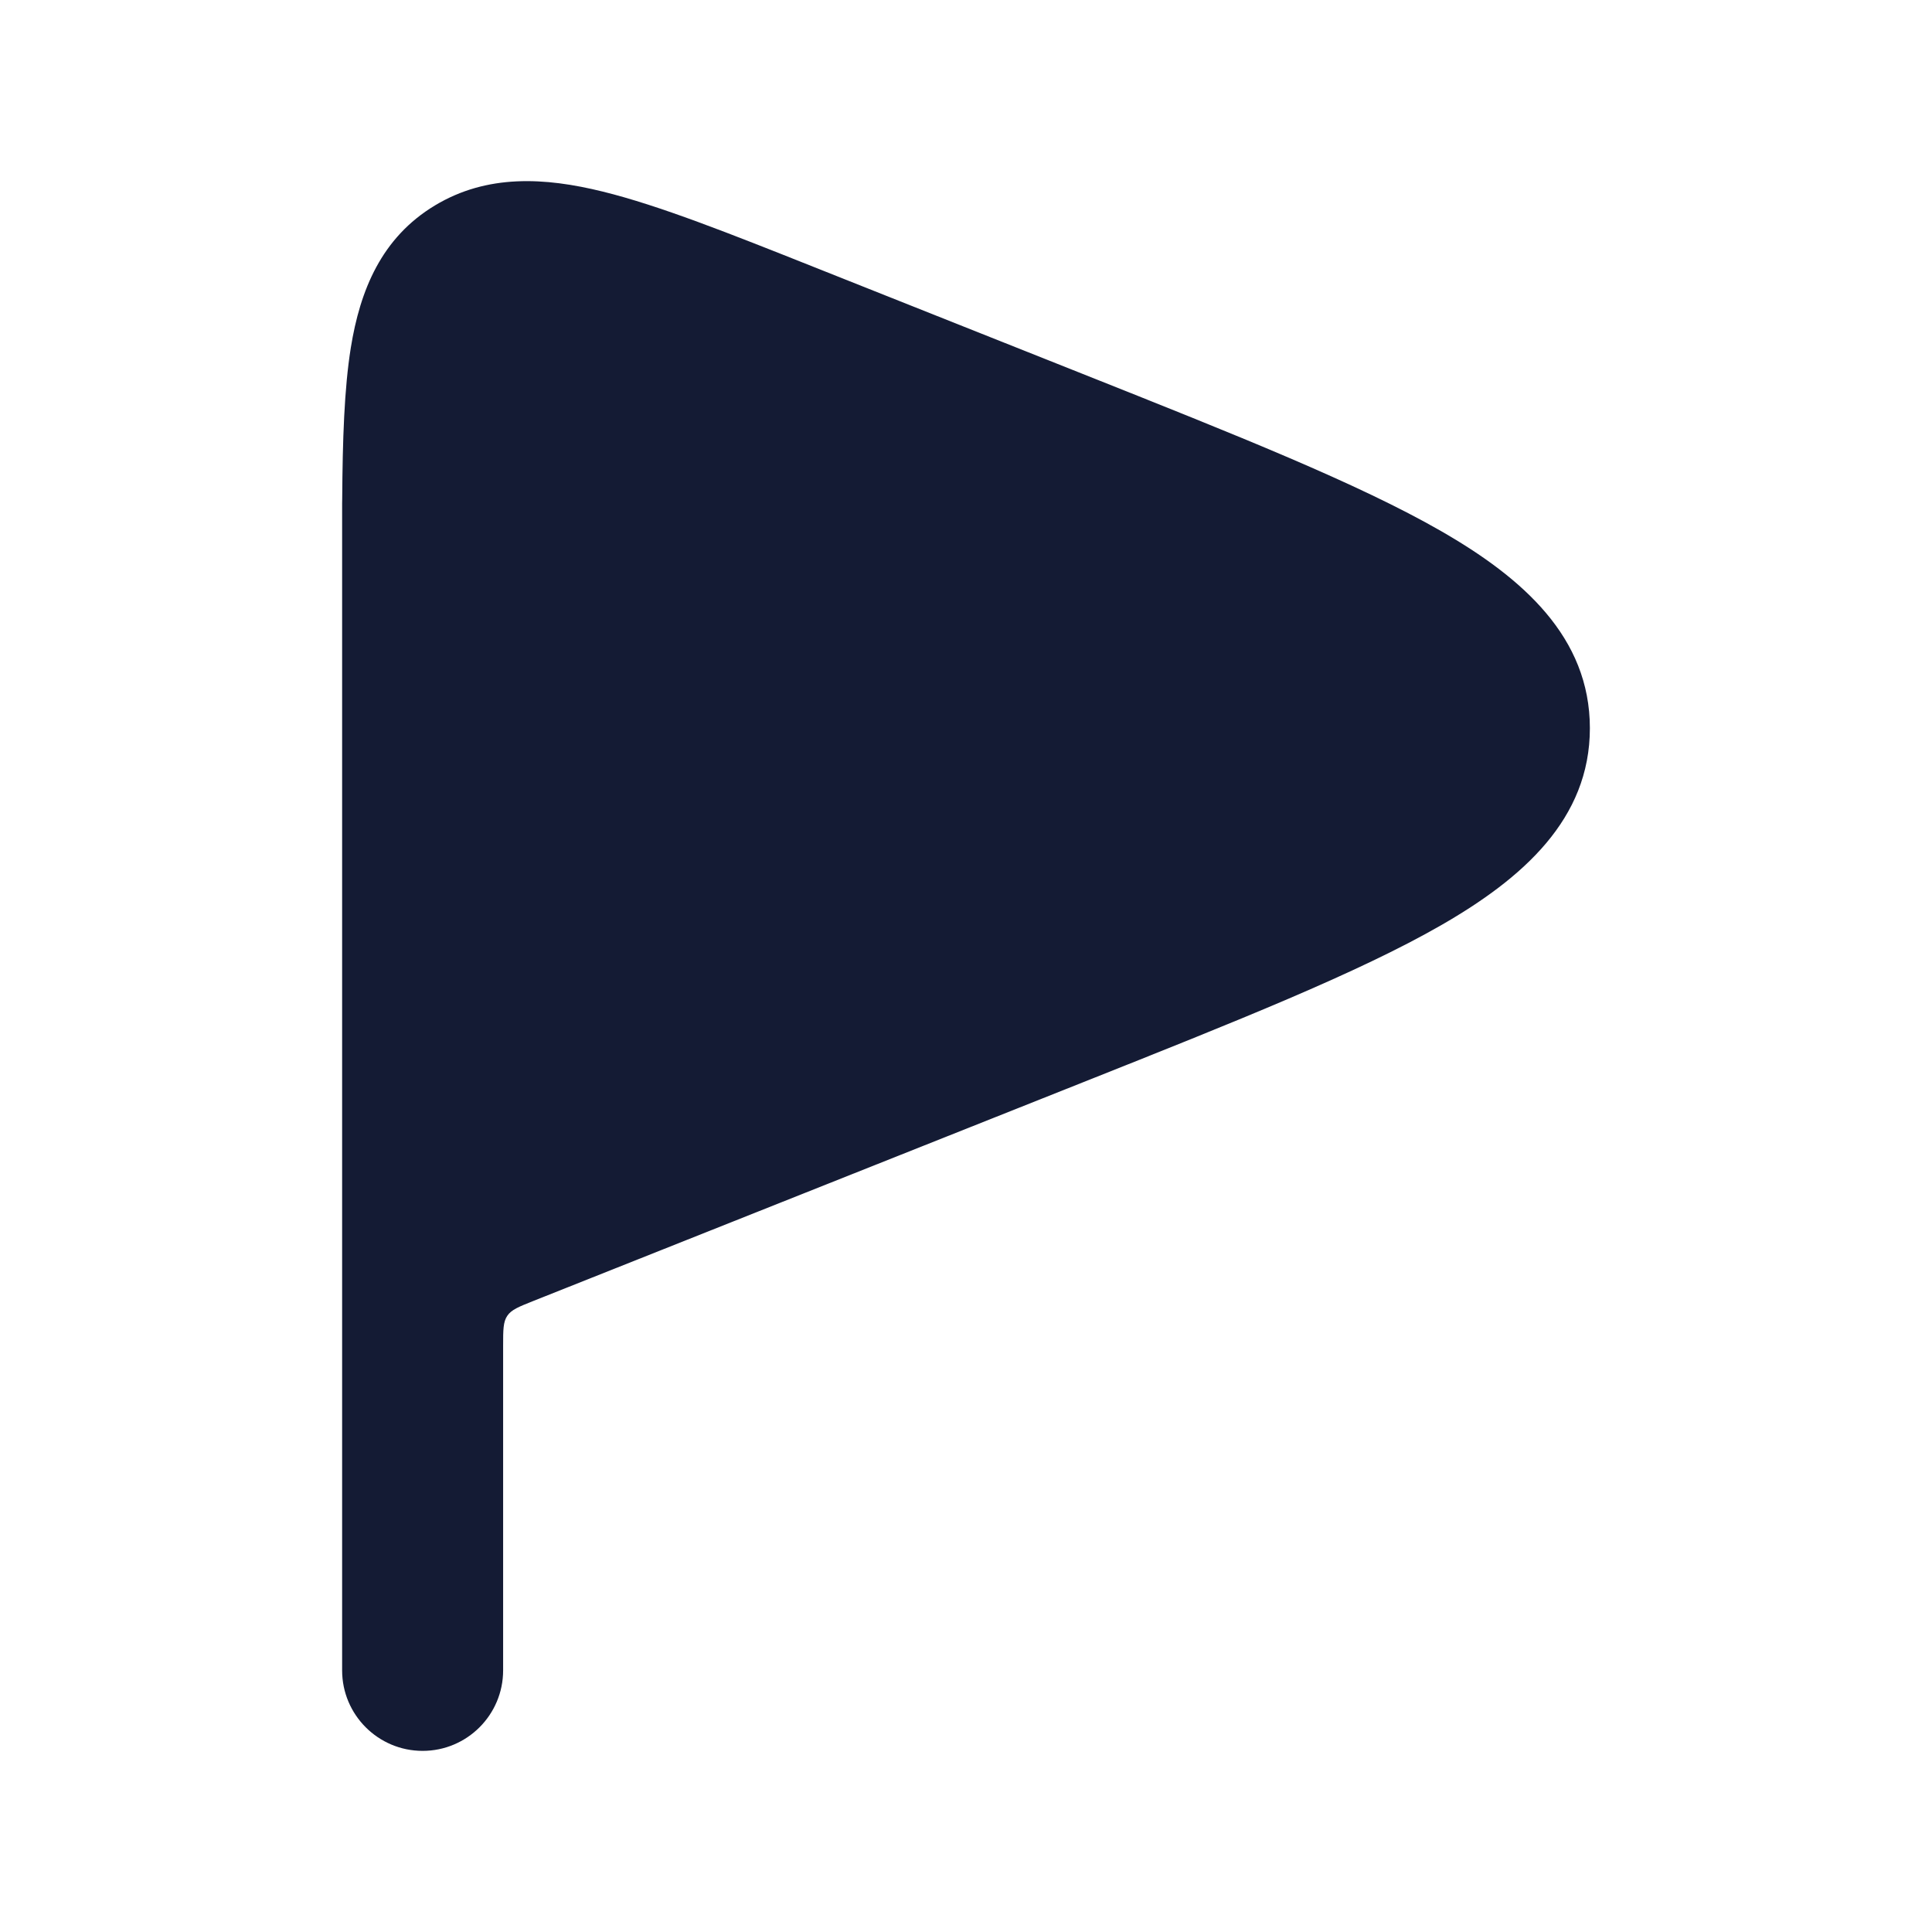 <svg width="24" height="24" viewBox="0 0 24 24" fill="none" xmlns="http://www.w3.org/2000/svg">
<path d="M17.901 6.597C16.872 6.006 15.36 5.405 13.45 4.645L10.116 3.319C9.058 2.898 8.19 2.553 7.488 2.38C6.766 2.202 6.051 2.162 5.403 2.552C4.737 2.953 4.473 3.607 4.358 4.319C4.276 4.83 4.256 5.461 4.251 6.196C4.25 6.214 4.25 6.232 4.25 6.25V20.75C4.25 21.302 4.698 21.75 5.25 21.75C5.802 21.75 6.25 21.302 6.25 20.75V16.717C6.25 16.52 6.25 16.421 6.302 16.345C6.353 16.269 6.445 16.233 6.628 16.16L13.45 13.446C15.36 12.686 16.872 12.085 17.901 11.494C18.916 10.911 19.75 10.176 19.75 9.046C19.75 7.915 18.916 7.18 17.901 6.597Z" fill="#141B34"/>
</svg>

